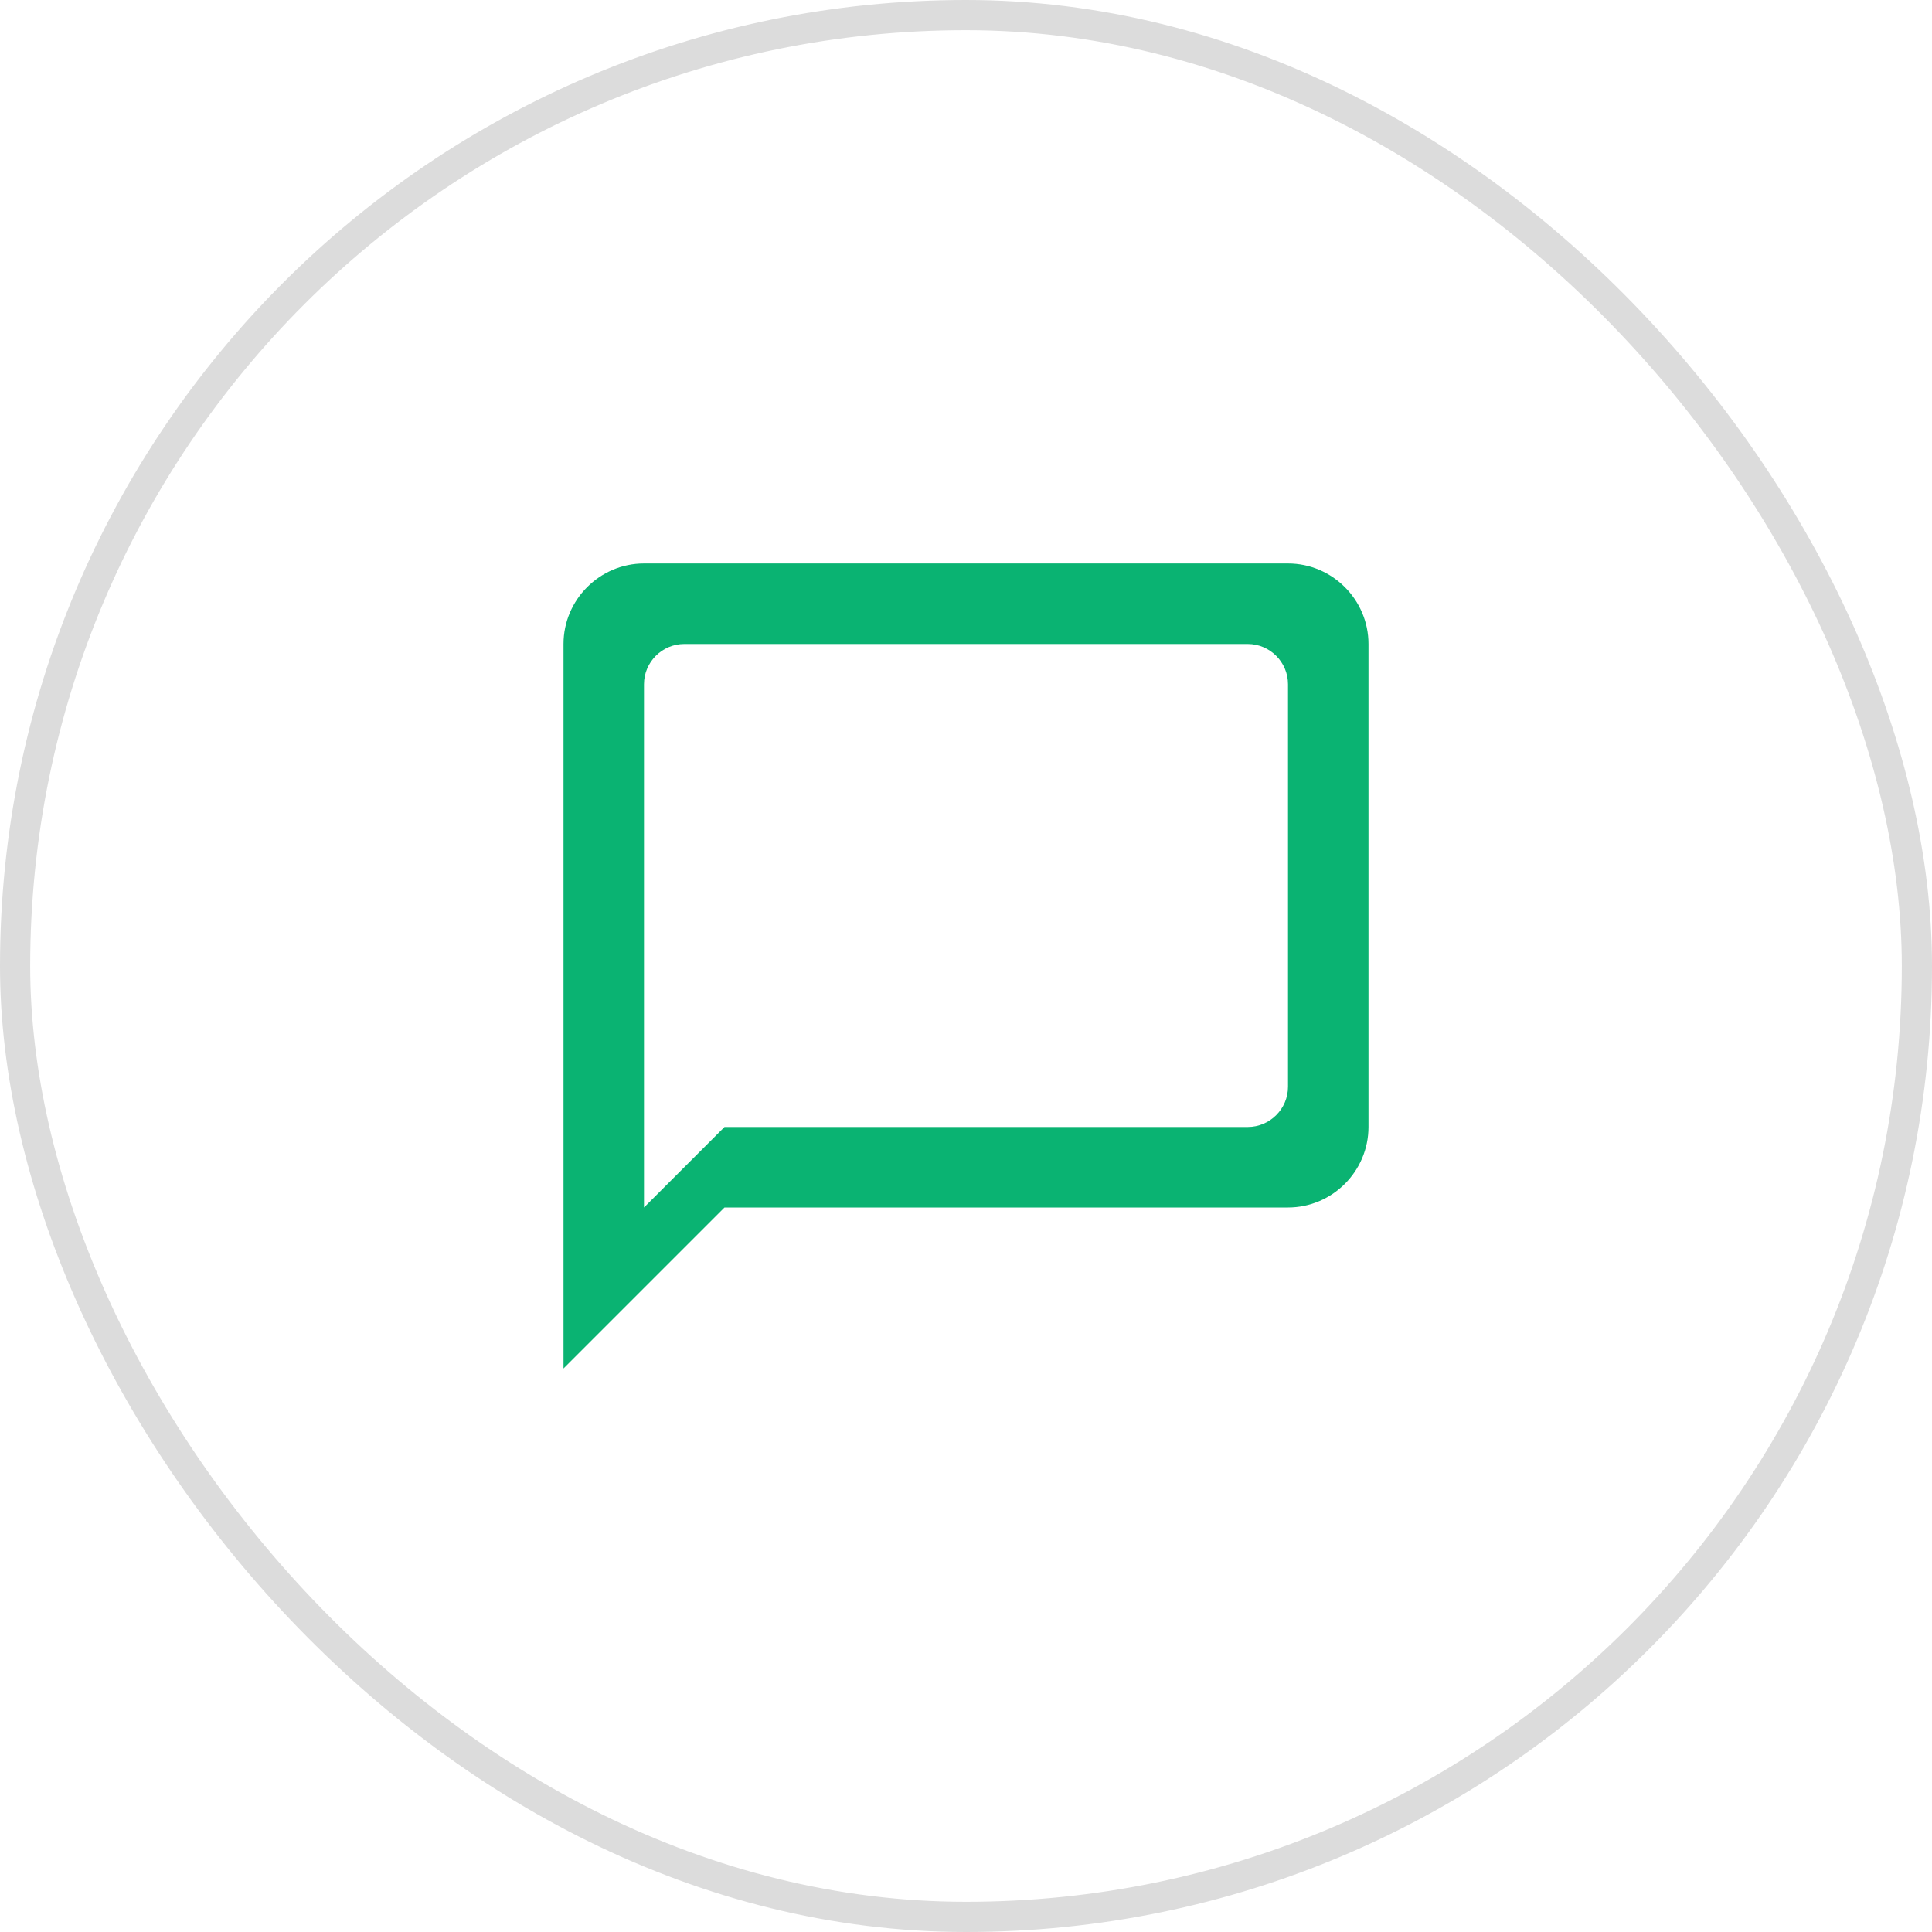 <svg width="64" height="64" viewBox="0 0 64 64" fill="none" xmlns="http://www.w3.org/2000/svg">
<rect x="0.5" y="0.5" width="63" height="63" rx="31.5" stroke="#DCDCDC"/>
<path d="M42.667 18.666H21.333C19.867 18.666 18.667 19.866 18.667 21.333V45.333L24 40H42.667C44.133 40 45.333 38.8 45.333 37.333V21.333C45.333 19.866 44.133 18.666 42.667 18.666ZM41.333 37.333H24L21.333 40V22.666C21.333 21.933 21.933 21.333 22.667 21.333H41.333C42.067 21.333 42.667 21.933 42.667 22.666V36C42.667 36.733 42.067 37.333 41.333 37.333Z" fill="#0AB372"/>
</svg>
